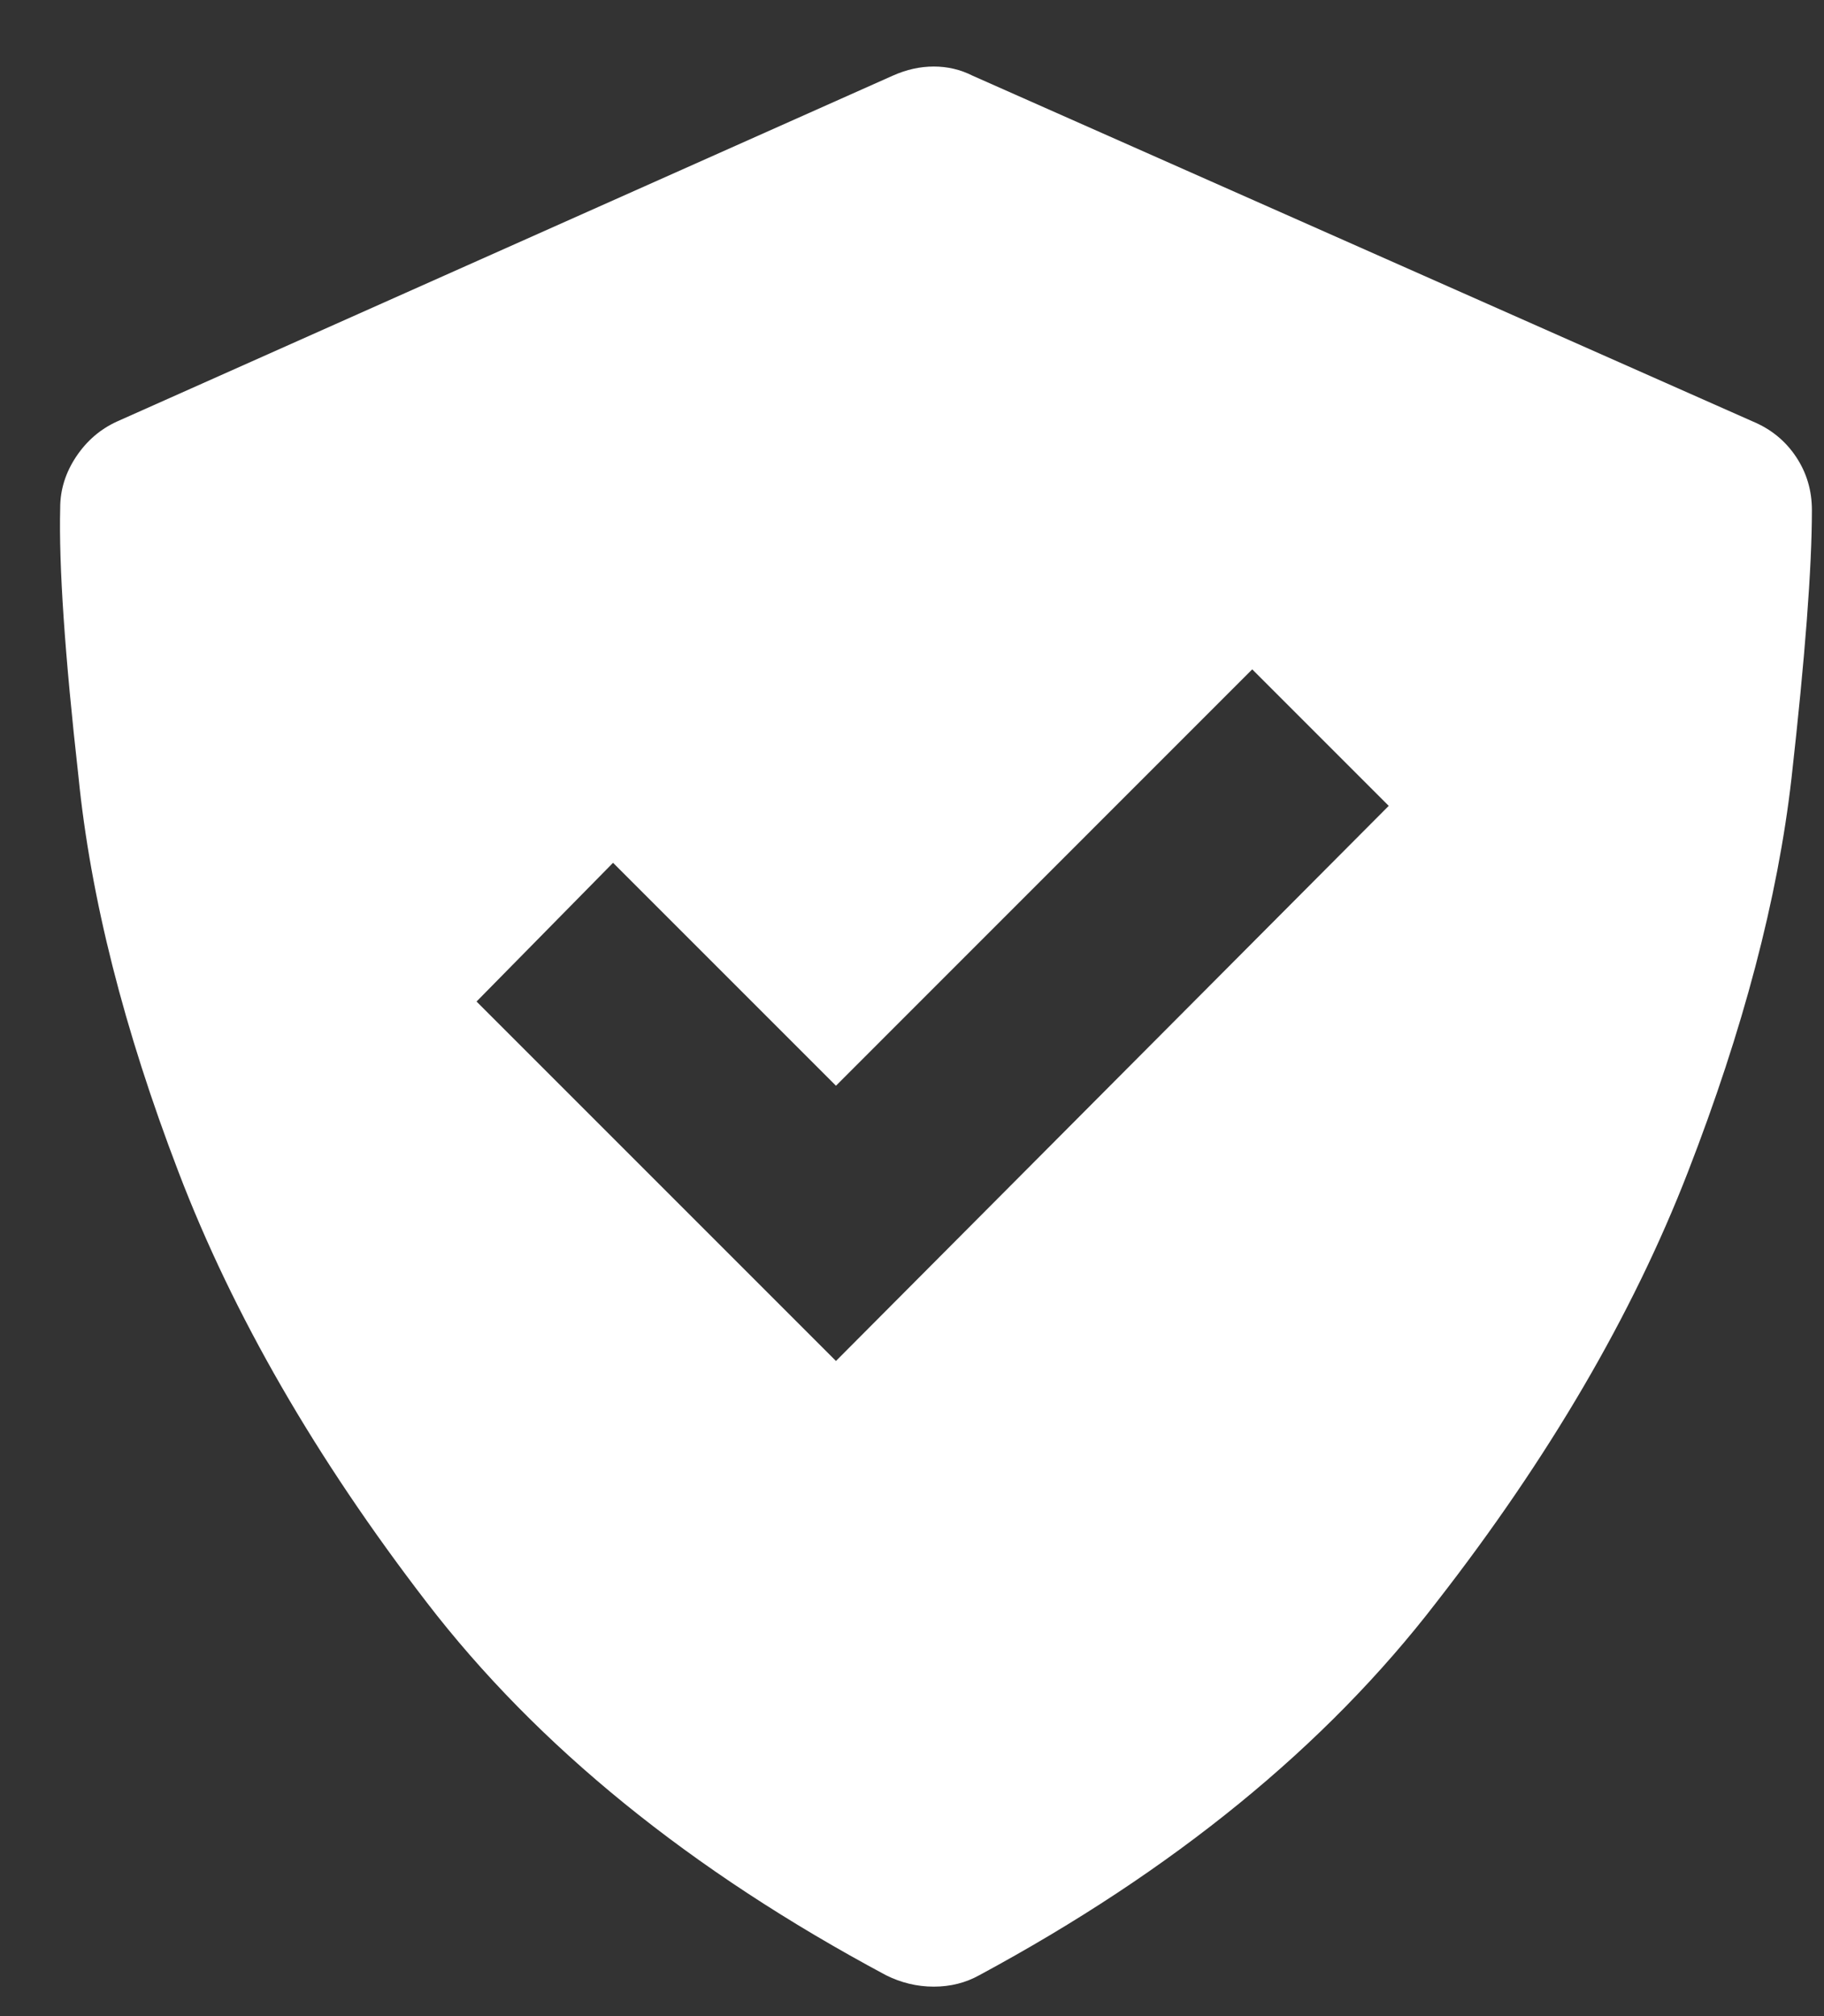 <?xml version="1.0" encoding="UTF-8"?>
<svg width="19px" height="21px" viewBox="0 0 19 21" version="1.1" xmlns="http://www.w3.org/2000/svg" xmlns:xlink="http://www.w3.org/1999/xlink">
    <rect x="0" y="0" width="19" height="21" fill="#333333" stroke="none"/>
    <title>361B9FDE-A419-4607-9635-F10D41D04E31</title>
    <g id="Page-1" stroke="none" stroke-width="1" fill="none" fill-rule="evenodd">
        <g id="home" transform="translate(-657, -955)" fill="#FFFFFF">
            <g id="FB" transform="translate(282, 791.5)">
                <g id="VENTAKAS" transform="translate(13.5, 146)">
                    <path d="M370.729,38.074 C370.887,38.153 371.053,38.193 371.227,38.193 C371.401,38.193 371.559,38.153 371.701,38.074 C373.723,36.984 375.311,35.689 376.464,34.188 C377.633,32.687 378.506,31.194 379.082,29.709 C379.659,28.224 380.018,26.858 380.161,25.61 C380.303,24.346 380.374,23.414 380.374,22.814 C380.374,22.608 380.319,22.423 380.208,22.257 C380.097,22.091 379.947,21.969 379.758,21.89 L371.63,18.288 C371.503,18.224 371.369,18.193 371.227,18.193 C371.085,18.193 370.943,18.224 370.8,18.288 L362.72,21.89 C362.546,21.969 362.404,22.091 362.293,22.257 C362.183,22.423 362.127,22.6 362.127,22.79 C362.112,23.39 362.175,24.322 362.317,25.586 C362.443,26.85 362.791,28.224 363.36,29.709 C363.928,31.194 364.789,32.687 365.943,34.188 C367.096,35.689 368.691,36.984 370.729,38.074 Z M367.886,26.487 L370.208,28.809 L374.544,24.472 L375.966,25.894 L370.208,31.676 L366.464,27.932 L367.886,26.487 Z" id="Fill-1"></path>
                </g>
            </g>
        </g>
    </g>
</svg>